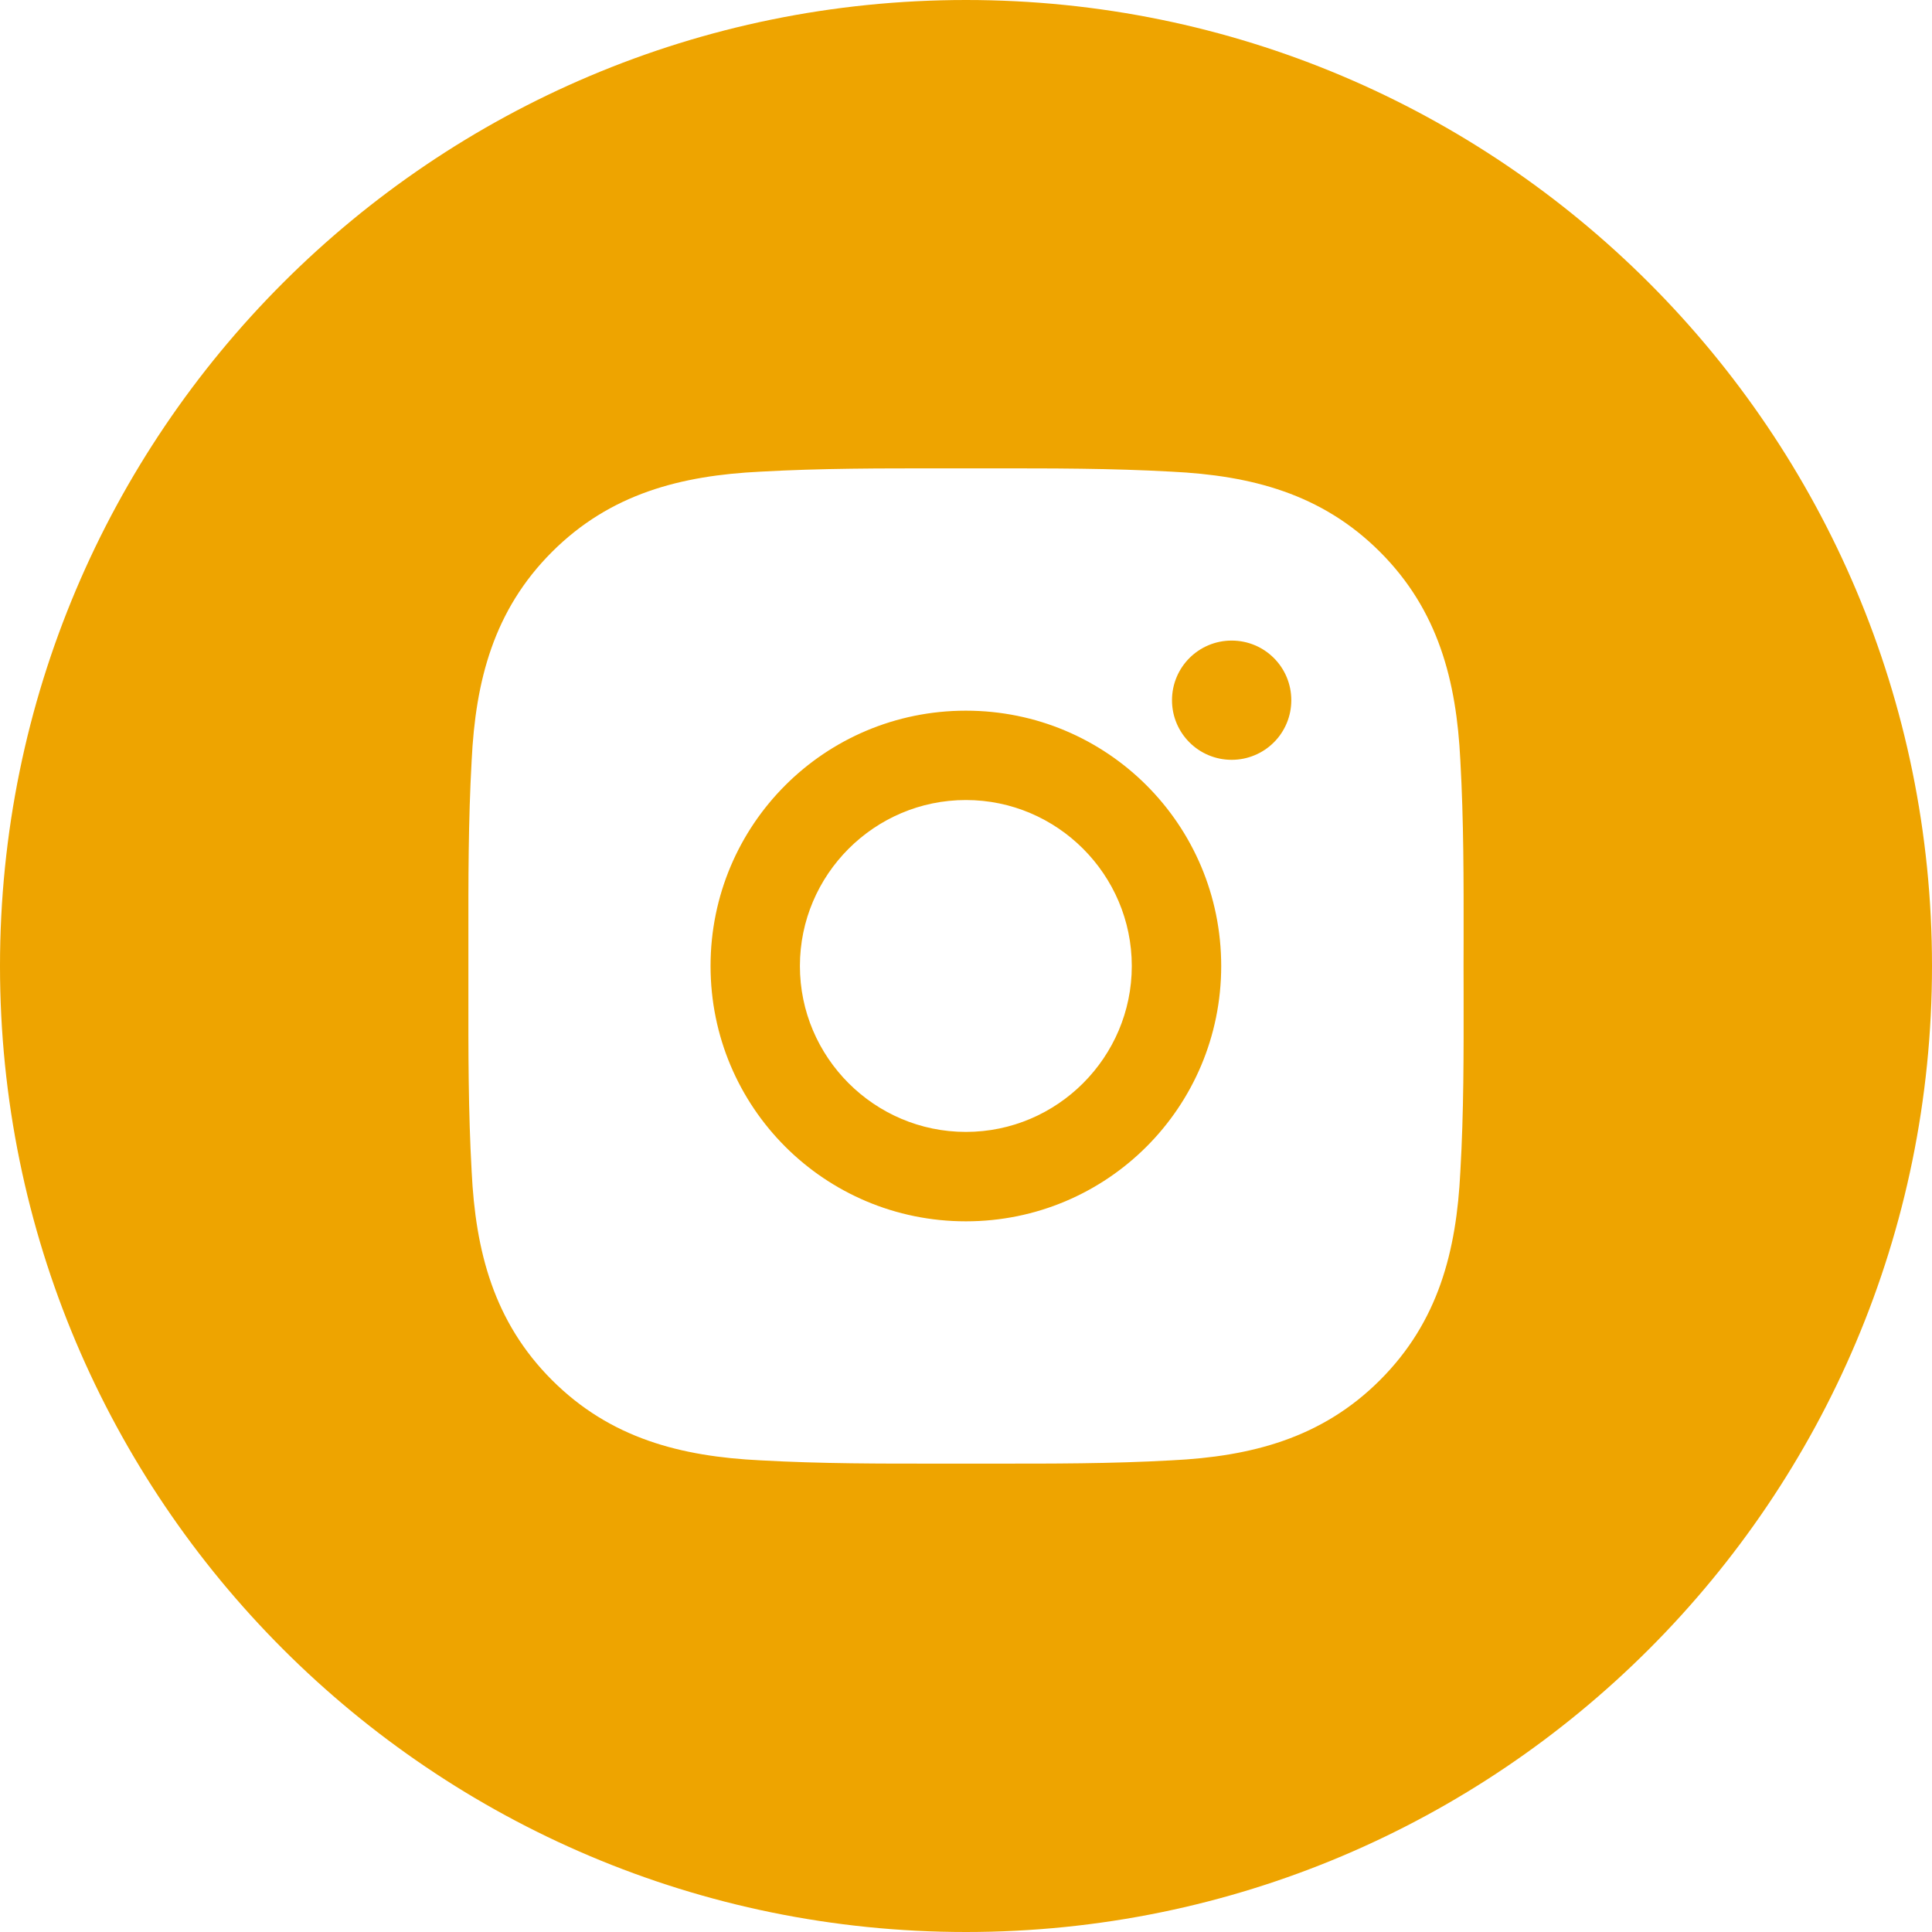 <?xml version="1.0" encoding="UTF-8"?> <svg xmlns="http://www.w3.org/2000/svg" width="32" height="32" viewBox="0 0 32 32" fill="none"> <path fill-rule="evenodd" clip-rule="evenodd" d="M16 32C24.837 32 32 24.837 32 16C32 7.163 24.837 0 16 0C7.163 0 0 7.163 0 16C0 24.837 7.163 32 16 32ZM13.249 16C13.249 14.486 14.484 13.251 15.998 13.251C17.511 13.251 18.746 14.486 18.746 16C18.746 17.513 17.511 18.748 15.998 18.748C14.484 18.748 13.249 17.513 13.249 16ZM24.242 15.584C24.242 15.722 24.241 15.861 24.241 16C24.241 16.155 24.242 16.31 24.242 16.465C24.243 17.446 24.245 18.421 24.188 19.402C24.124 20.722 23.825 21.891 22.858 22.858C21.893 23.823 20.722 24.124 19.402 24.188C18.405 24.244 17.413 24.243 16.416 24.242C16.277 24.242 16.139 24.242 16 24.242C15.861 24.242 15.723 24.242 15.584 24.242C14.588 24.243 13.597 24.244 12.598 24.188C11.278 24.124 10.109 23.825 9.142 22.858C8.177 21.893 7.876 20.722 7.812 19.402C7.756 18.405 7.757 17.412 7.758 16.416C7.758 16.277 7.758 16.139 7.758 16C7.758 15.861 7.758 15.723 7.758 15.584C7.757 14.588 7.756 13.597 7.812 12.598C7.876 11.278 8.175 10.109 9.142 9.142C10.107 8.177 11.278 7.876 12.598 7.812C13.595 7.756 14.586 7.757 15.584 7.758C15.722 7.758 15.861 7.758 16 7.758C16.139 7.758 16.277 7.758 16.415 7.758C17.411 7.757 18.403 7.756 19.402 7.812C20.722 7.876 21.891 8.175 22.858 9.142C23.823 10.107 24.124 11.278 24.188 12.598C24.244 13.595 24.243 14.586 24.242 15.584ZM11.769 16C11.769 18.34 13.658 20.229 15.998 20.229C18.338 20.229 20.227 18.34 20.227 16C20.227 13.659 18.338 11.771 15.998 11.771C13.658 11.771 11.769 13.659 11.769 16ZM19.412 11.598C19.412 12.144 19.854 12.585 20.4 12.585C20.53 12.585 20.658 12.56 20.778 12.51C20.898 12.461 21.007 12.388 21.099 12.296C21.191 12.205 21.263 12.096 21.313 11.976C21.363 11.856 21.388 11.727 21.388 11.598C21.388 11.051 20.947 10.61 20.4 10.61C19.854 10.61 19.412 11.051 19.412 11.598Z" fill="#EEA400"></path> </svg> 